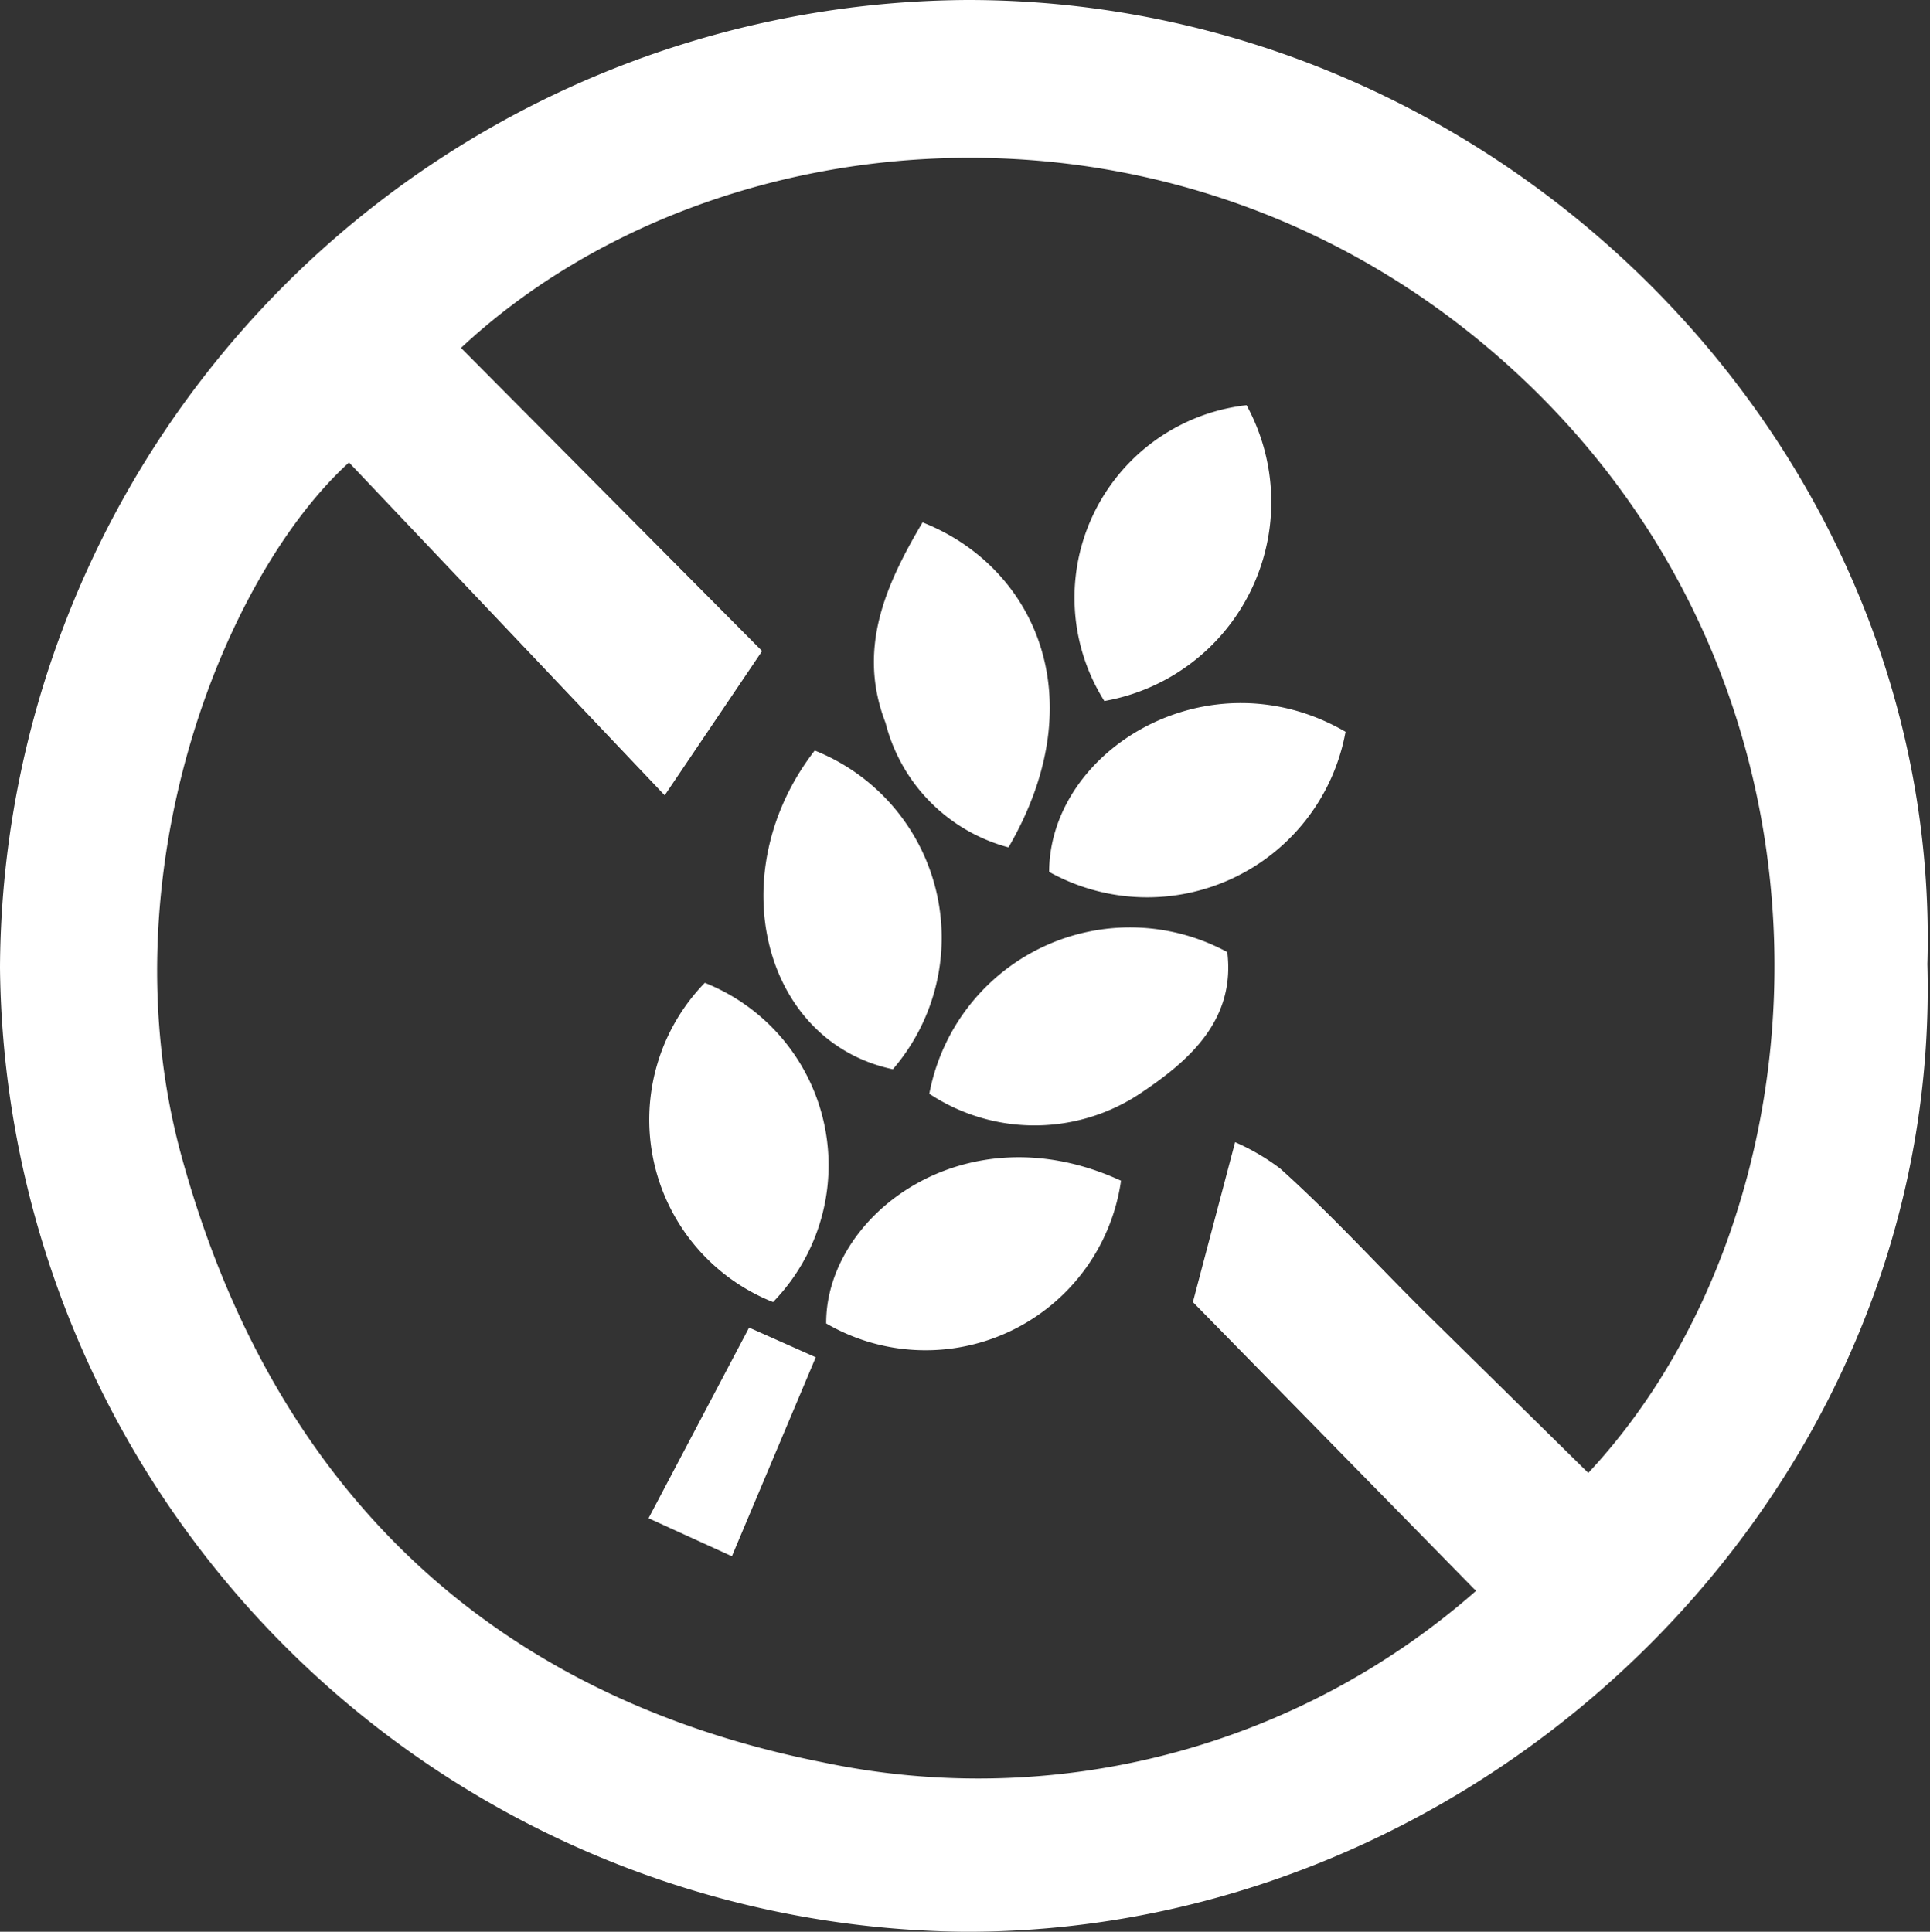 <svg viewBox="0 0 37.05 37.09" xmlns="http://www.w3.org/2000/svg"><rect x="0" y="0" width="37.05" height="37.09" fill="#333333" stroke="none"/><defs><style>.cls-1{fill:#fff;}</style></defs><g data-name="Layer 2" id="Layer_2"><g id="Desktop"><g id="Body"><g data-name="Section 4" id="Section_4"><path d="M37,18.51c.28,10.16-8.46,18.61-18.49,18.58A18.7,18.7,0,0,1,0,18.58,18.67,18.67,0,0,1,18.58,0C28.82,0,37.29,8.58,37,18.51Zm-8.7,12L22.9,25l.81-3.07a4.22,4.22,0,0,1,.87.51c1,.9,1.85,1.84,2.78,2.76l3.13,3.08c4.67-5,5.31-14.93-1.38-21.12-6.33-5.85-15.42-5-20.26-.48l5.78,5.82-1.87,2.77L6.7,8.88C4.29,11.07,2,16.82,3.49,22.22c1.74,6.33,5.9,10.35,12.32,11.62A14.47,14.47,0,0,0,28.34,30.54Z" class="cls-1"></path><path d="M17.84,21a3.92,3.92,0,0,1,5.72-2.72c.16,1.31-.74,2.09-1.65,2.7A3.66,3.66,0,0,1,17.84,21Z" class="cls-1"></path><path d="M25.83,14.05a3.87,3.87,0,0,1-5.69,2.69C20.15,14.39,23.21,12.53,25.83,14.05Z" class="cls-1"></path><path d="M15.64,14.41a3.87,3.87,0,0,1,1.5,6.12C14.64,20,13.82,16.76,15.64,14.41Z" class="cls-1"></path><path d="M14.84,25a3.77,3.77,0,0,1-1.31-6.13A3.77,3.77,0,0,1,14.84,25Z" class="cls-1"></path><path d="M21.52,22.67a3.79,3.79,0,0,1-5.66,2.74C15.85,23.33,18.53,21.29,21.52,22.67Z" class="cls-1"></path><path d="M21.2,13.46a3.72,3.72,0,0,1,2.73-5.68A3.88,3.88,0,0,1,21.2,13.46Z" class="cls-1"></path><path d="M19.36,16.27A3.32,3.32,0,0,1,17,13.88c-.55-1.42,0-2.65.71-3.85C19.82,10.86,21.05,13.36,19.36,16.27Z" class="cls-1"></path><path d="M14.05,29.88l-1.6-.73,1.93-3.66,1.28.57Z" class="cls-1"></path></g></g></g></g></svg>
